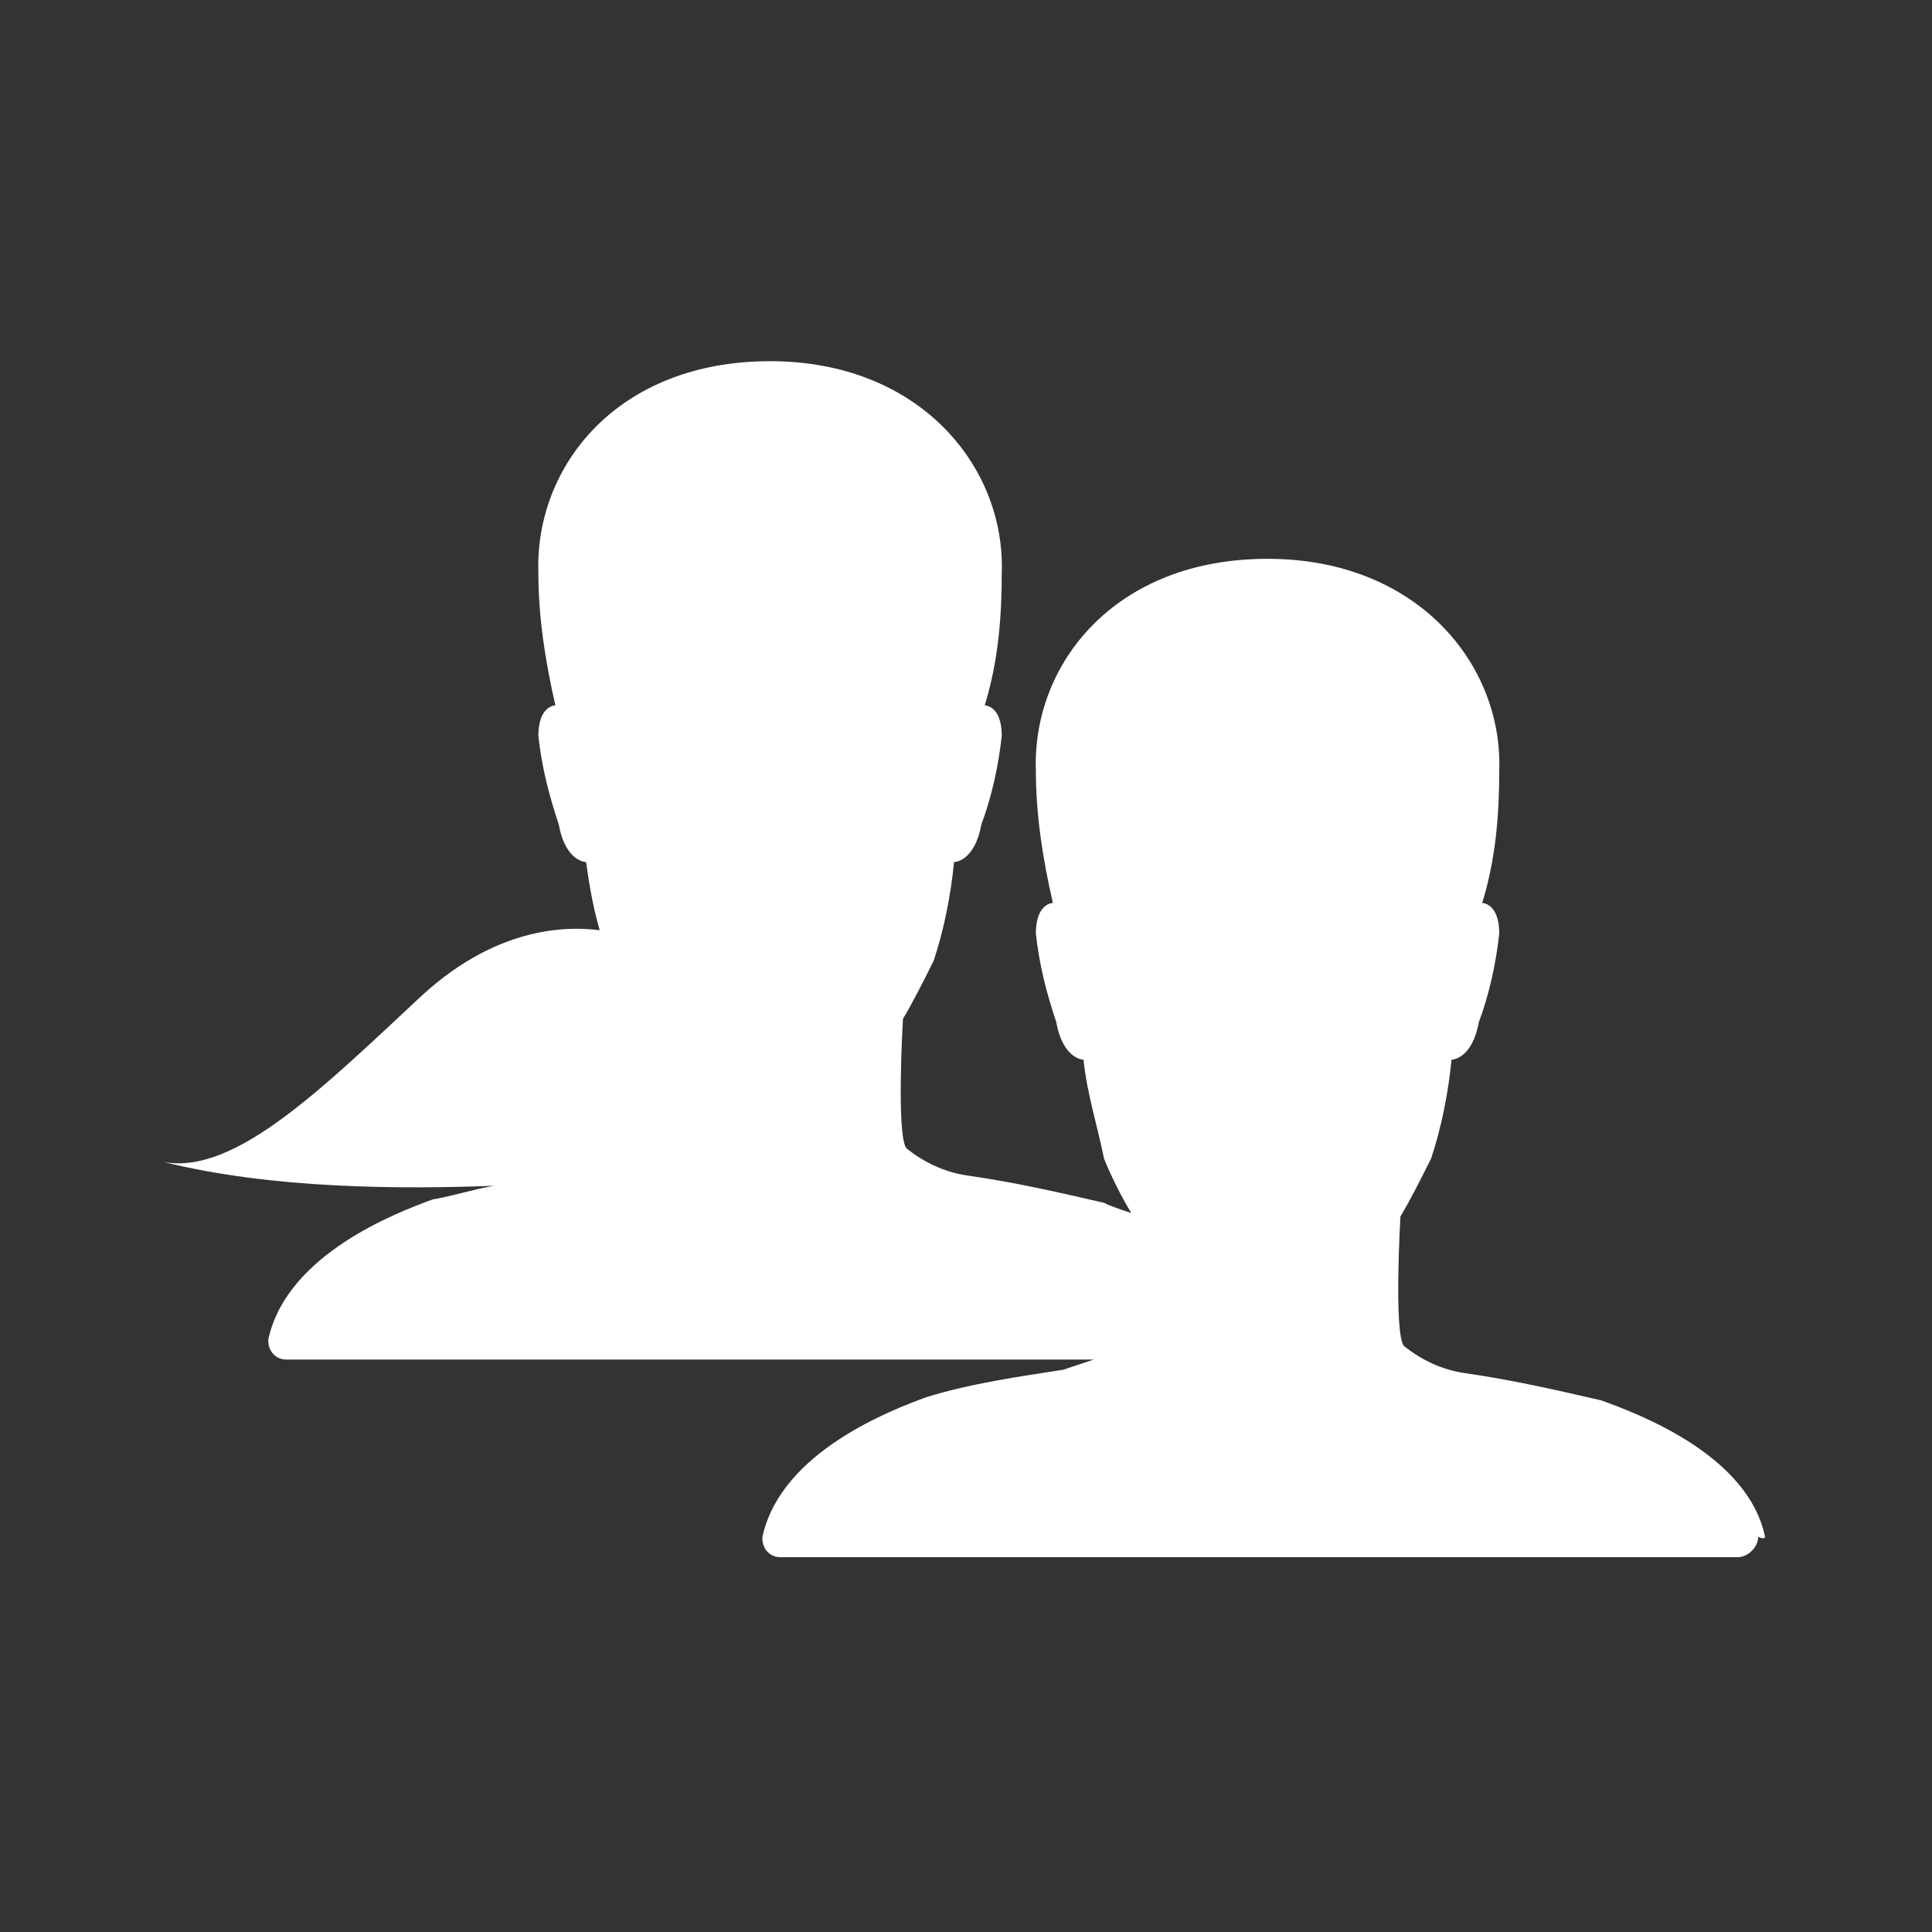 <svg xmlns="http://www.w3.org/2000/svg" viewBox="0 0 56.7 56.7"><rect x="0" y="0" width="56.7" height="56.7" fill="#333333" stroke="none"/><path d="M51.8 45.1c-.5-2.4-3.7-3.6-4.8-4-1.3-.3-2.6-.6-4-.8-.7-.1-1.3-.4-1.8-.8-.3-.4-.1-3.8-.1-3.8.3-.5.6-1.1.9-1.7.3-.9.5-1.9.6-2.9 0 0 .6 0 .8-1.1.3-.8.5-1.7.6-2.6 0-.9-.5-.9-.5-.9.4-1.3.5-2.6.5-3.9.1-3.1-2.4-6.2-6.8-6.2-4.5 0-6.9 3.1-6.8 6.2 0 1.3.2 2.6.5 3.9 0 0-.5 0-.5.9.1.9.3 1.7.6 2.6.2 1.1.8 1.1.8 1.1.1 1 .4 1.9.6 2.9.2.5.5 1.1.8 1.6-.3-.1-.6-.2-.8-.3-1.3-.3-2.6-.6-4-.8-.7-.1-1.3-.4-1.8-.8-.3-.4-.1-3.8-.1-3.8.3-.5.6-1.1.9-1.7.3-.9.5-1.9.6-2.9 0 0 .6 0 .8-1.1.3-.8.5-1.7.6-2.6 0-.9-.5-.9-.5-.9.4-1.3.5-2.6.5-3.9.1-3.1-2.4-6.2-6.8-6.2-4.5 0-6.9 3.1-6.8 6.2 0 1.3.2 2.6.5 3.9 0 0-.5 0-.5.9.1.9.3 1.7.6 2.6.2 1.1.8 1.1.8 1.1.1.7.2 1.3.4 2-.8-.1-2.9-.2-5.2 1.9-2.9 2.7-5.5 5.3-7.6 4.9 3.2.8 7 .8 9.7.7-.6.1-1.2.3-1.8.4-1.1.4-4.2 1.6-4.8 4-.1.3.1.7.5.7h23.7l-.9.3c-1.3.2-2.7.4-4 .8-1.1.4-4.2 1.6-4.8 4-.1.3.1.7.5.7H51c.3 0 .6-.3.6-.6.2.1.2 0 .2 0z" fill="#fff"/></svg>